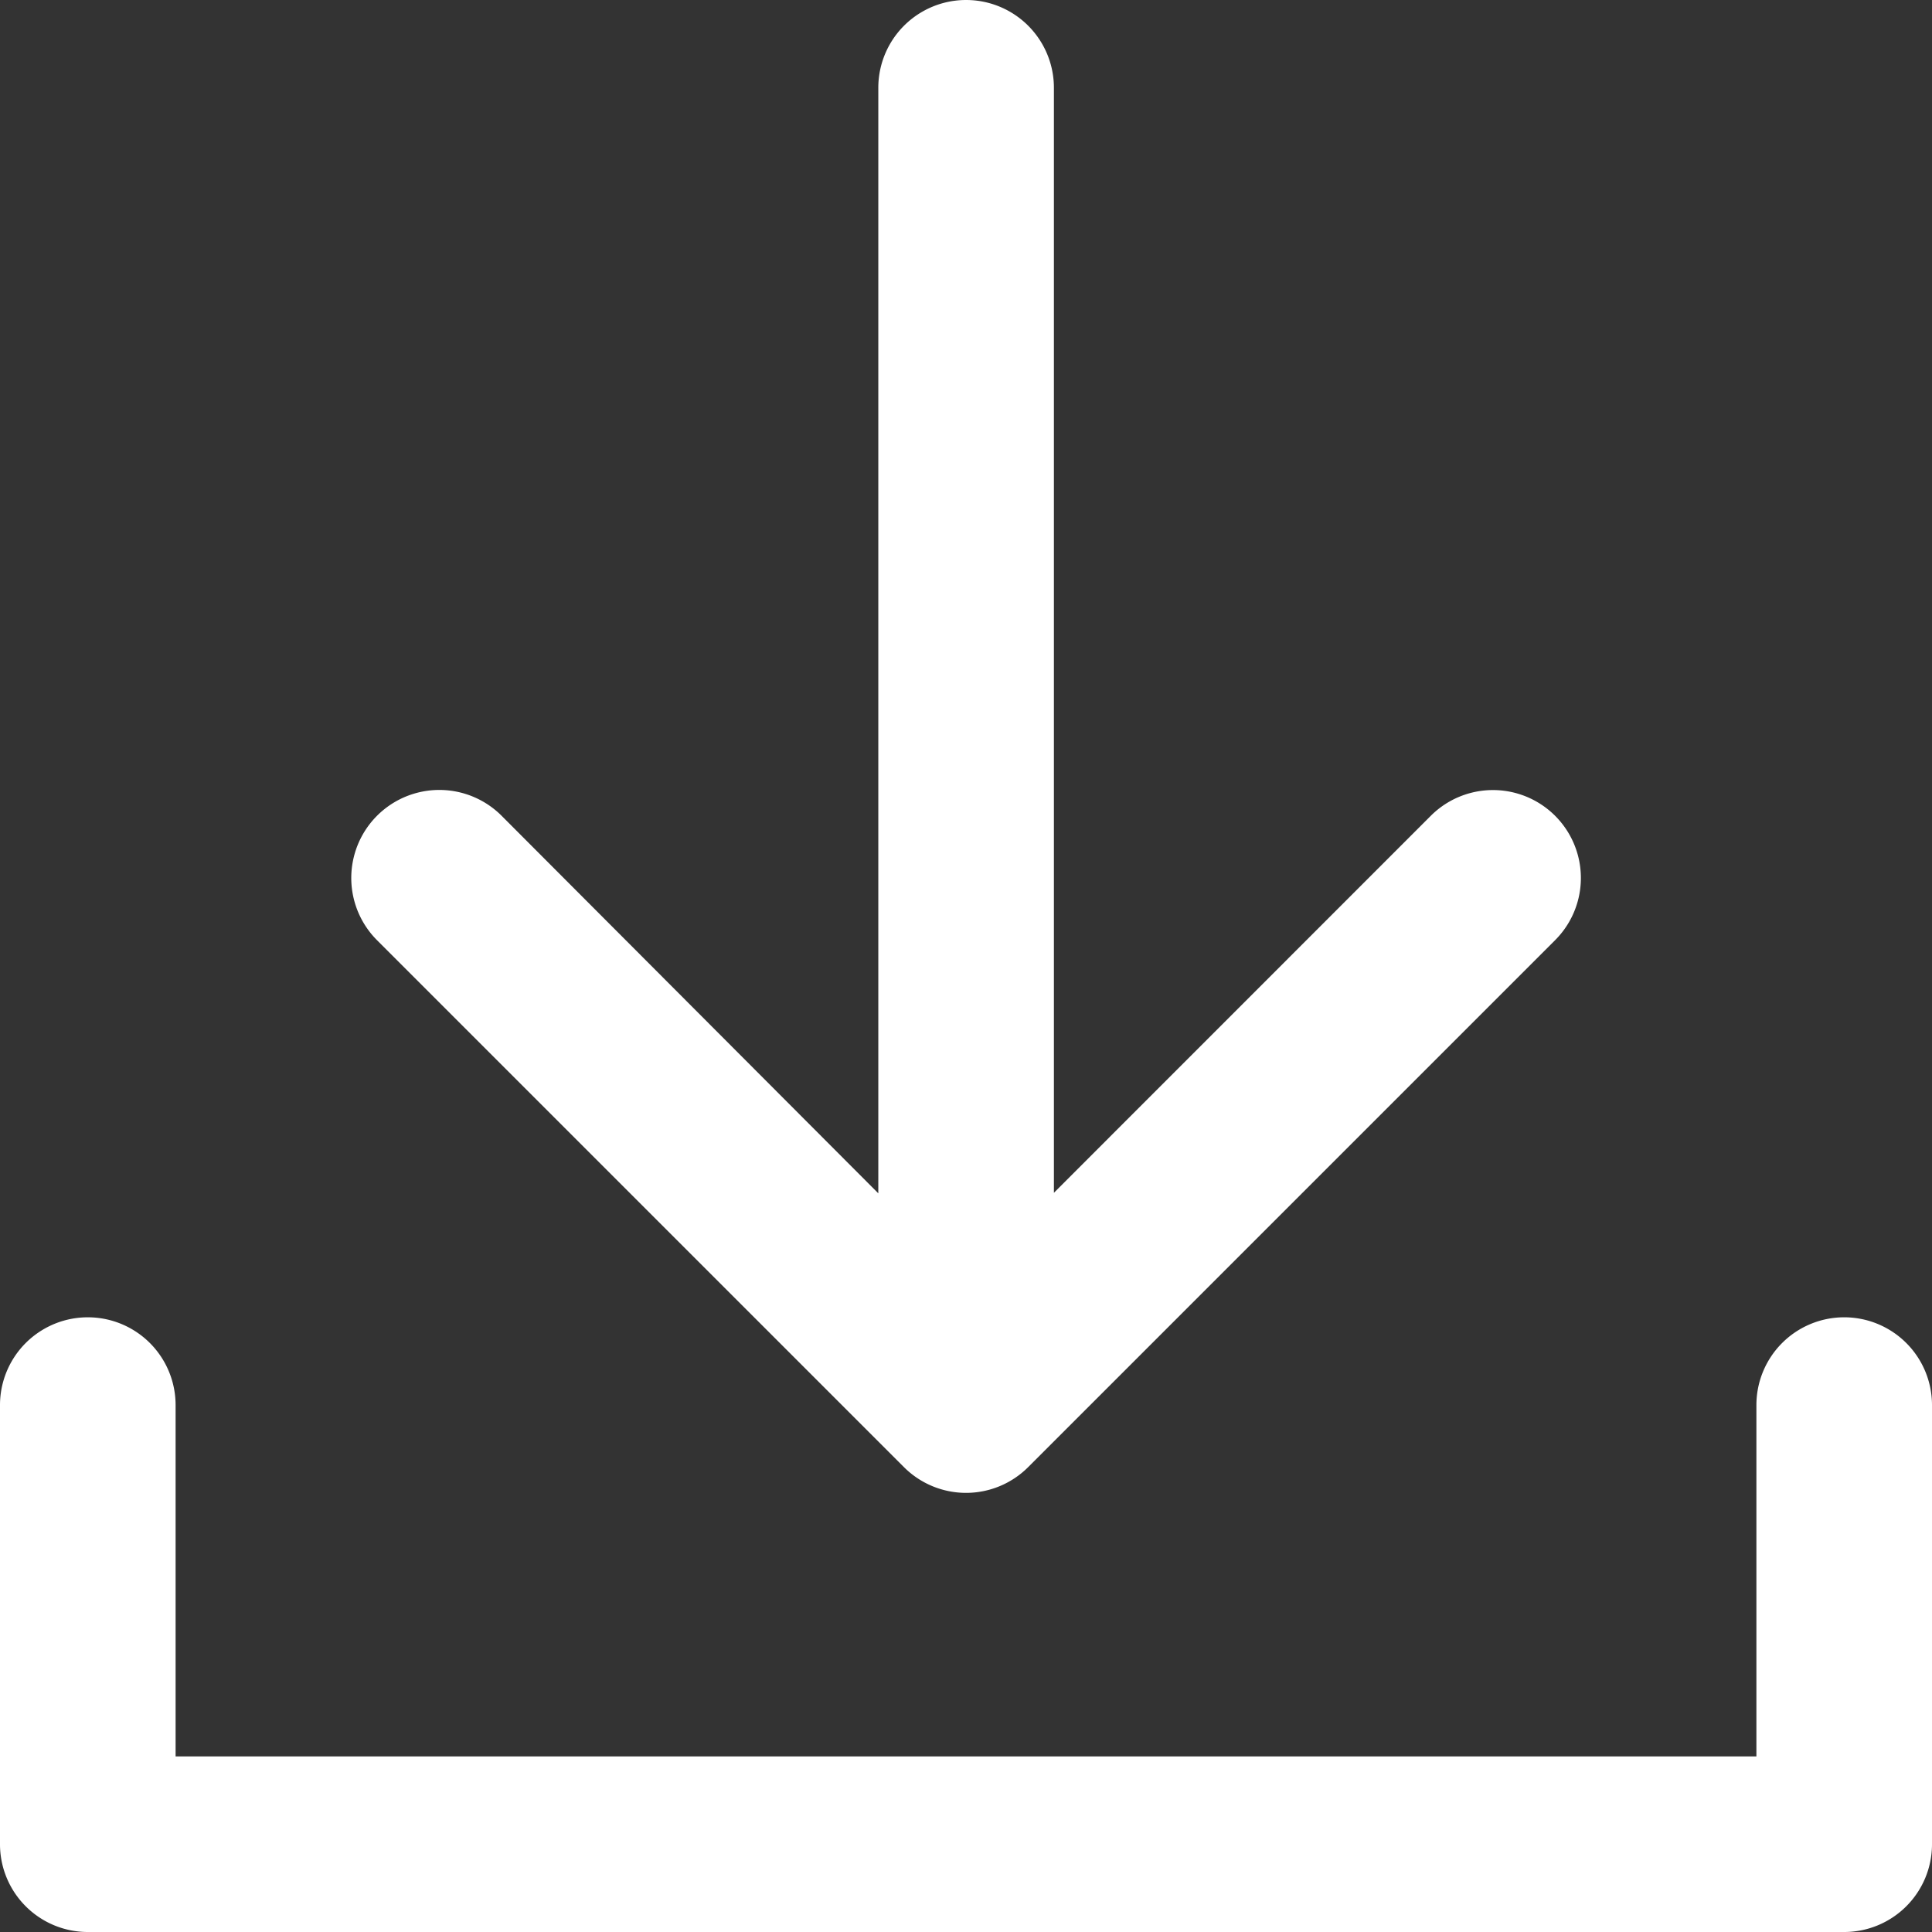 <svg xmlns="http://www.w3.org/2000/svg" width="18" height="18" viewBox="0 0 18 18">
  <rect x="0" y="0" width="18" height="18" fill="#333333" stroke="none"/>
  <g id="download" transform="translate(-1 -1)">
    <path id="Path_7418" data-name="Path 7418" d="M18.182,16a.818.818,0,0,0-.818.818v3.273H2.636V16.818a.818.818,0,0,0-1.636,0v4.091a.818.818,0,0,0,.818.818H18.182A.818.818,0,0,0,19,20.909V16.818A.818.818,0,0,0,18.182,16Z" transform="translate(0 -2.727)" fill="#fff"/>
    <path id="Path_7419" data-name="Path 7419" d="M10.149,14.669a.818.818,0,0,0,1.157,0L16.215,9.76A.818.818,0,1,0,15.058,8.6l-3.512,3.513V1.818a.818.818,0,0,0-1.636,0v10.3L6.4,8.6A.818.818,0,1,0,5.24,9.76Z" transform="translate(-0.727 0)" fill="#fff"/>
  </g>
</svg>
